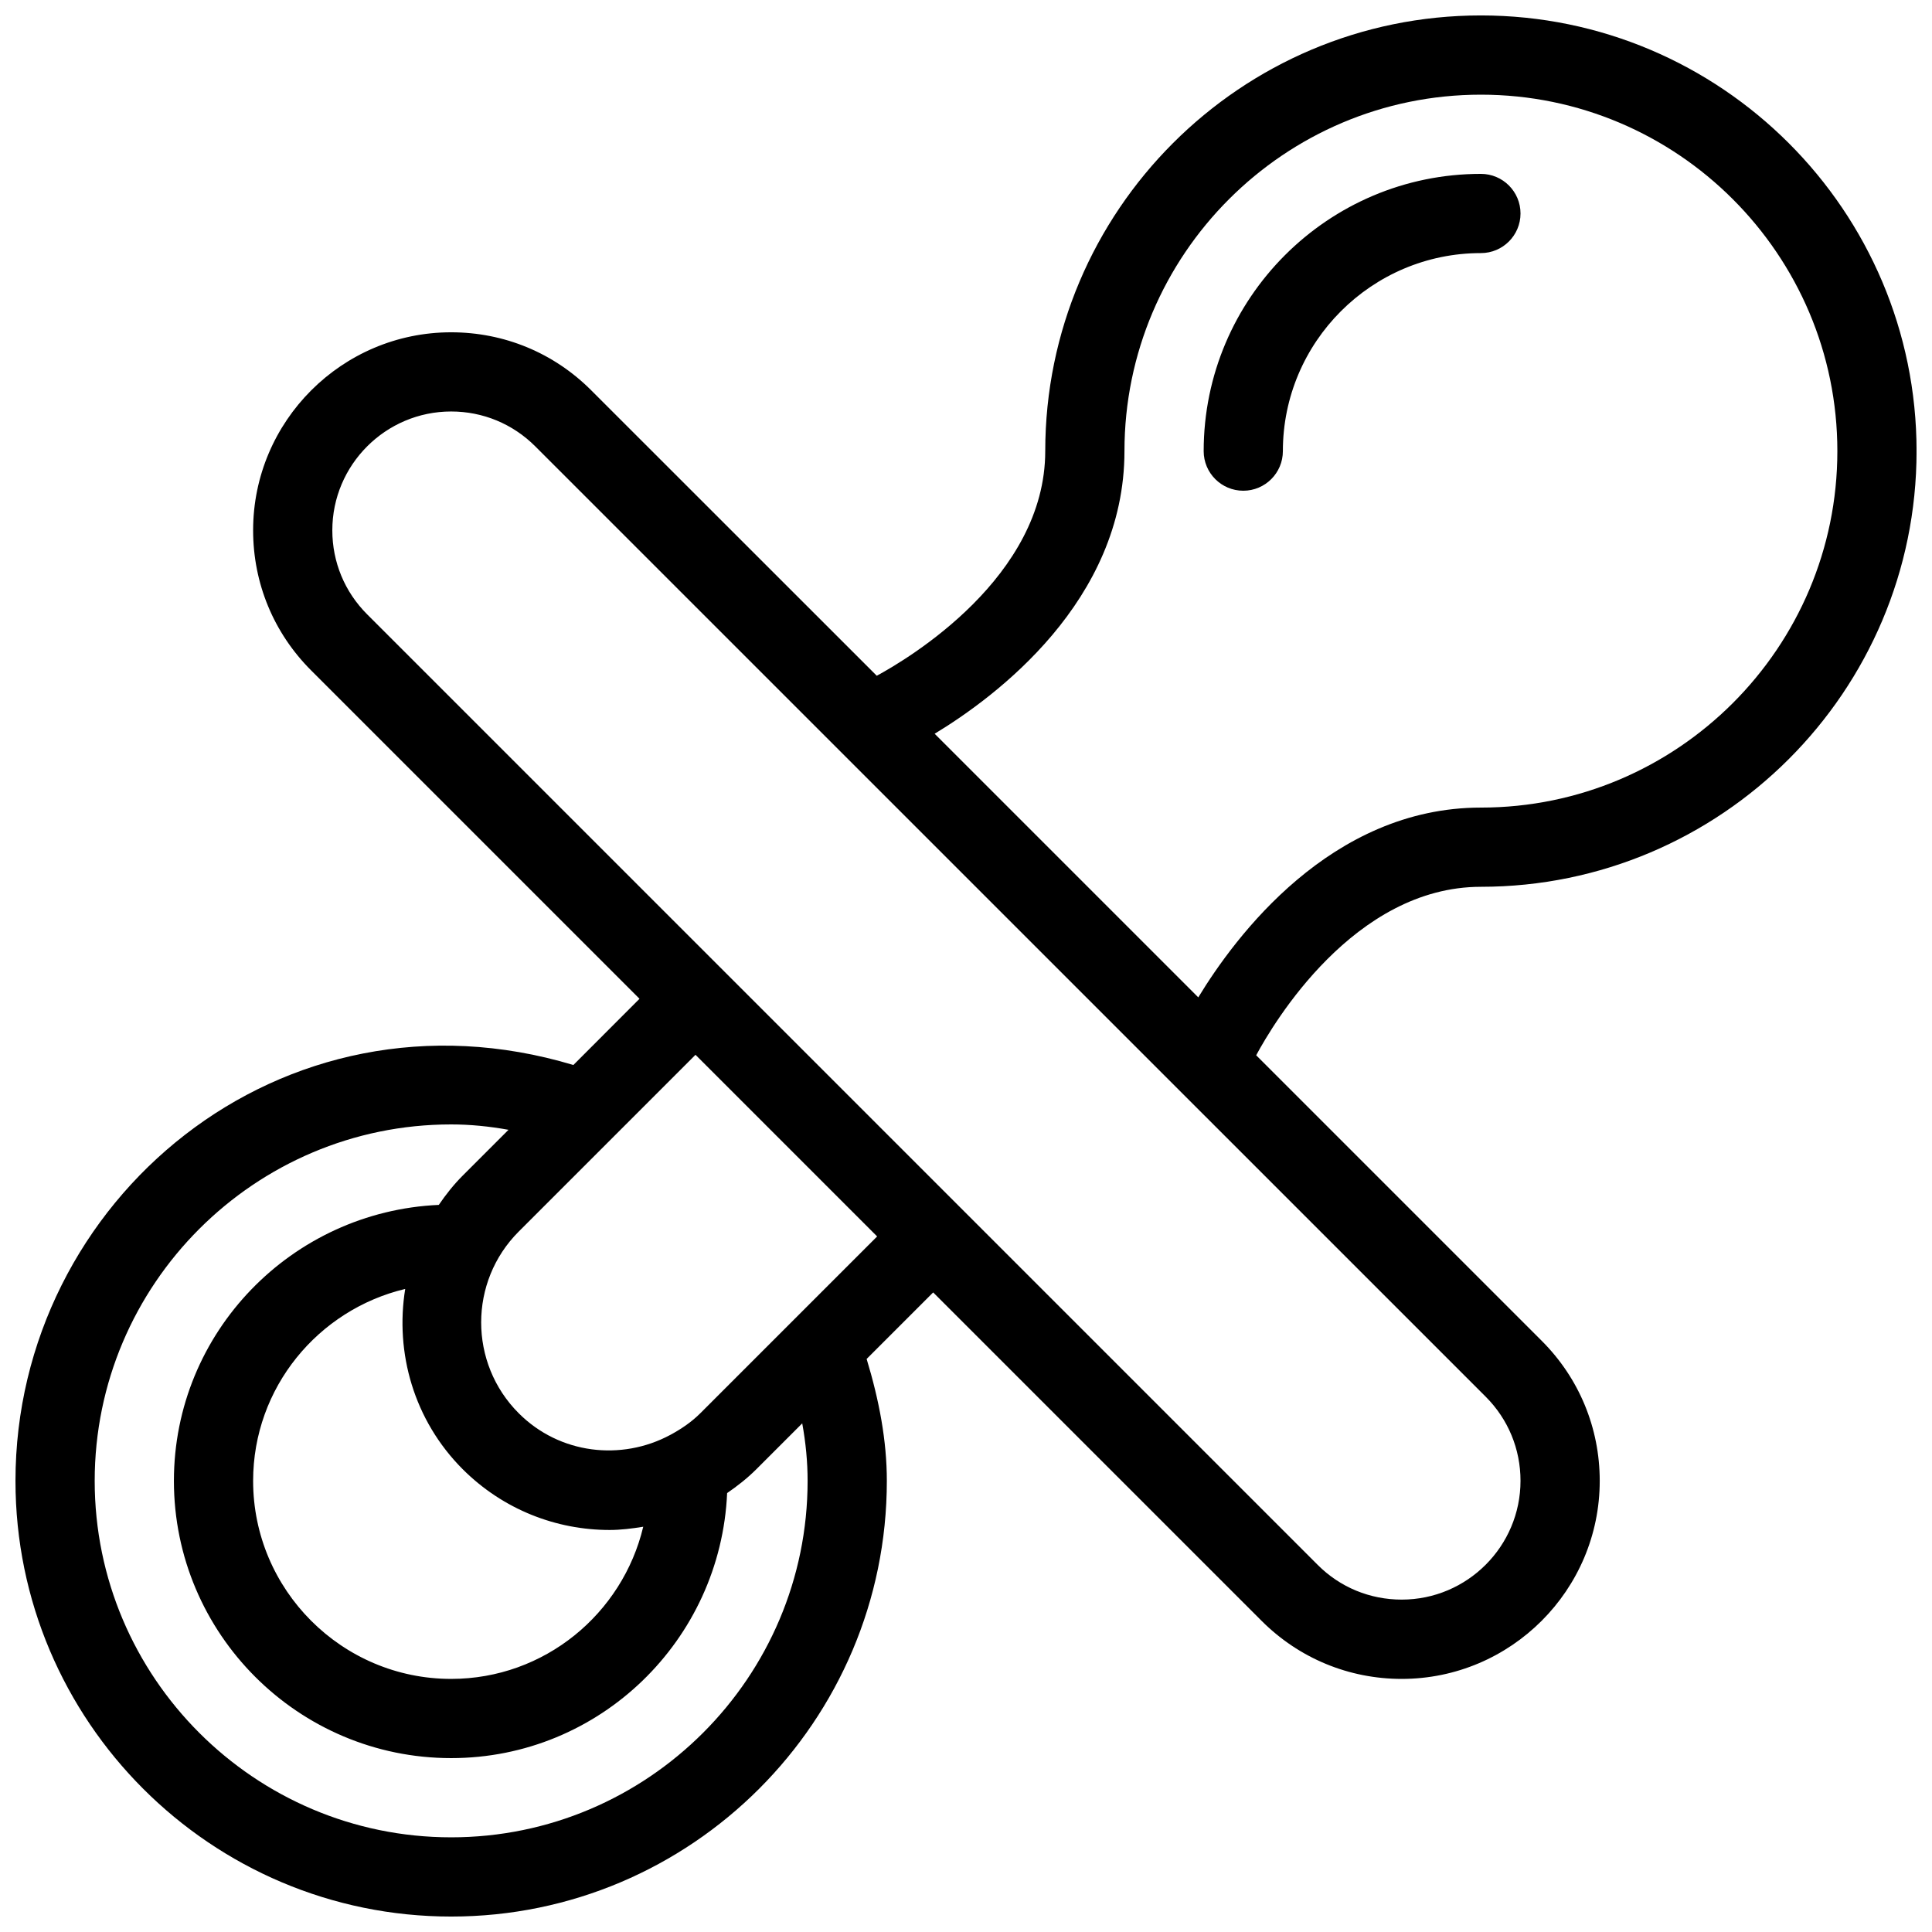 <?xml version="1.0" encoding="UTF-8"?>
<!-- Uploaded to: SVG Repo, www.svgrepo.com, Generator: SVG Repo Mixer Tools -->
<svg width="800px" height="800px" version="1.1" viewBox="144 144 512 512" xmlns="http://www.w3.org/2000/svg">
 <defs>
  <clipPath id="a">
   <path d="m148.09 148.09h503.81v503.81h-503.81z"/>
  </clipPath>
 </defs>
 <g clip-path="url(#a)">
  <path d="m536.45 379.01c63.668 0 115.46-51.789 115.46-115.46s-51.809-115.46-115.46-115.46c-63.688 0-115.45 51.789-115.45 115.46 0 33.418-36.273 55-44.648 59.535l-75.68-75.656c-9.887-9.91-23.07-15.367-37.113-15.367-28.93 0-52.48 23.551-52.48 52.48 0 14.043 5.457 27.207 15.367 37.113l87.031 87.031-17.527 17.551c-77.336-23.258-147.85 35.832-147.85 110.21 0 63.672 51.789 115.46 115.46 115.46s115.46-51.789 115.46-115.46c0-10.664-2.035-21.348-5.352-32.309l17.633-17.633 87.055 87.055c9.926 9.91 23.109 15.367 37.109 15.367 28.926 0 52.48-23.555 52.48-52.48 0-14.023-5.457-27.207-15.367-37.113l-75.676-75.676c4.492-8.355 25.906-44.648 59.555-44.648zm-272.89 251.9c-52.082 0-94.465-42.383-94.465-94.465 0-52.078 42.402-94.461 94.465-94.461 5.039 0 10.078 0.504 15.199 1.426l-12.133 12.133c-2.414 2.414-4.473 5.039-6.34 7.766-38.965 1.746-70.199 33.734-70.199 73.137 0 40.516 32.957 73.473 73.473 73.473 39.402 0 71.414-31.258 73.137-70.238 2.707-1.867 5.332-3.906 7.746-6.32l12.156-12.156c0.941 5.148 1.426 10.207 1.426 15.242 0 52.082-42.363 94.465-94.465 94.465zm3.062-97.551c10.77 10.75 24.855 16.102 38.922 16.102 2.981 0 5.961-0.379 8.922-0.859-5.5 23.07-26.18 40.324-50.906 40.324-28.93 0-52.48-23.551-52.48-52.48 0-24.707 17.234-45.363 40.305-50.863-2.731 16.879 2.266 34.785 15.238 47.777zm62.977-14.84c-2.371 2.371-5.082 4.176-7.894 5.711-0.043 0.02-0.082 0.043-0.125 0.062-12.891 6.906-29.262 5.102-40.117-5.773-13.266-13.266-13.266-34.867 0-48.137l25.148-25.148c0.043-0.043 0.082-0.082 0.125-0.125l21.578-21.578 48.137 48.137zm208.16-4.344c5.918 5.938 9.191 13.832 9.191 22.25 0 17.359-14.129 31.488-31.488 31.488-8.418 0-16.332-3.254-22.273-9.215l-251.91-251.91c-5.938-5.941-9.211-13.832-9.211-22.25 0-17.359 14.148-31.488 31.488-31.488 8.418 0 16.312 3.273 22.273 9.215zm-76.203-105.86-69.863-69.863c16.102-9.738 50.301-35.121 50.301-74.898 0-52.082 42.383-94.465 94.461-94.465 52.082 0 94.465 42.383 94.465 94.465s-42.359 94.465-94.465 94.465c-39.758 0-65.137 34.215-74.898 50.297zm85.395-207.74c0-5.793-4.699-10.496-10.496-10.496-40.512 0-73.469 32.957-73.469 73.473 0 5.793 4.699 10.496 10.496 10.496 5.793 0 10.492-4.703 10.492-10.496 0-28.93 23.555-52.48 52.48-52.48 5.797 0 10.496-4.703 10.496-10.496z"/>
 </g>
</svg>